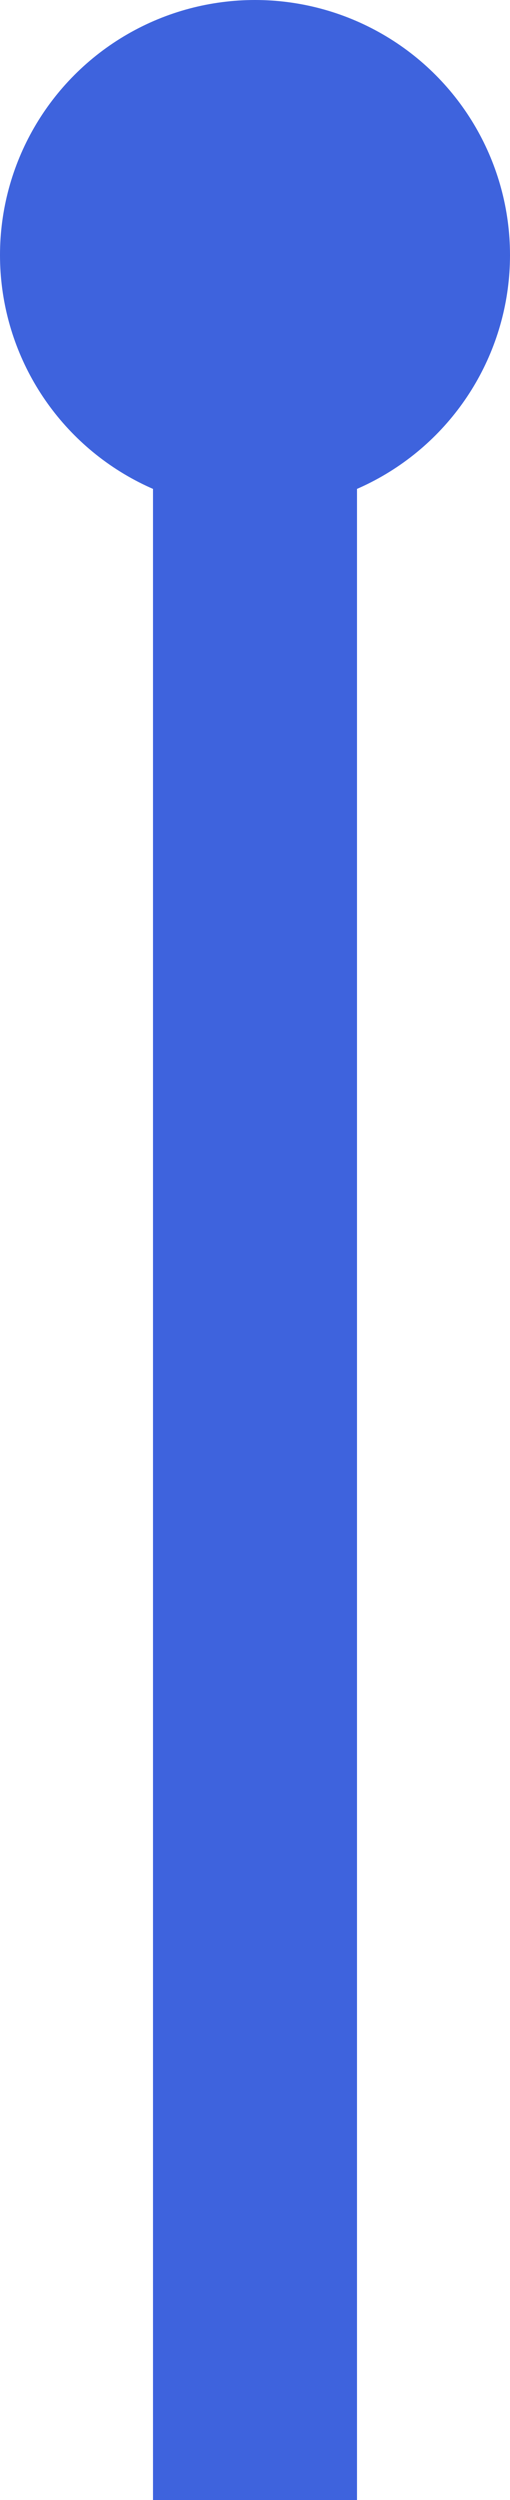 <svg preserveAspectRatio="none" width="100%" height="100%" overflow="visible" style="display: block;" viewBox="0 0 10 49" fill="none" xmlns="http://www.w3.org/2000/svg">
<g id="Frame 1618871550">
<circle id="Ellipse 586" cx="5" cy="5" r="5" fill="#3E63DD"/>
<rect id="Rectangle 34624237" x="3" y="8" width="4" height="41" fill="#3E63DD"/>
</g>
</svg>
